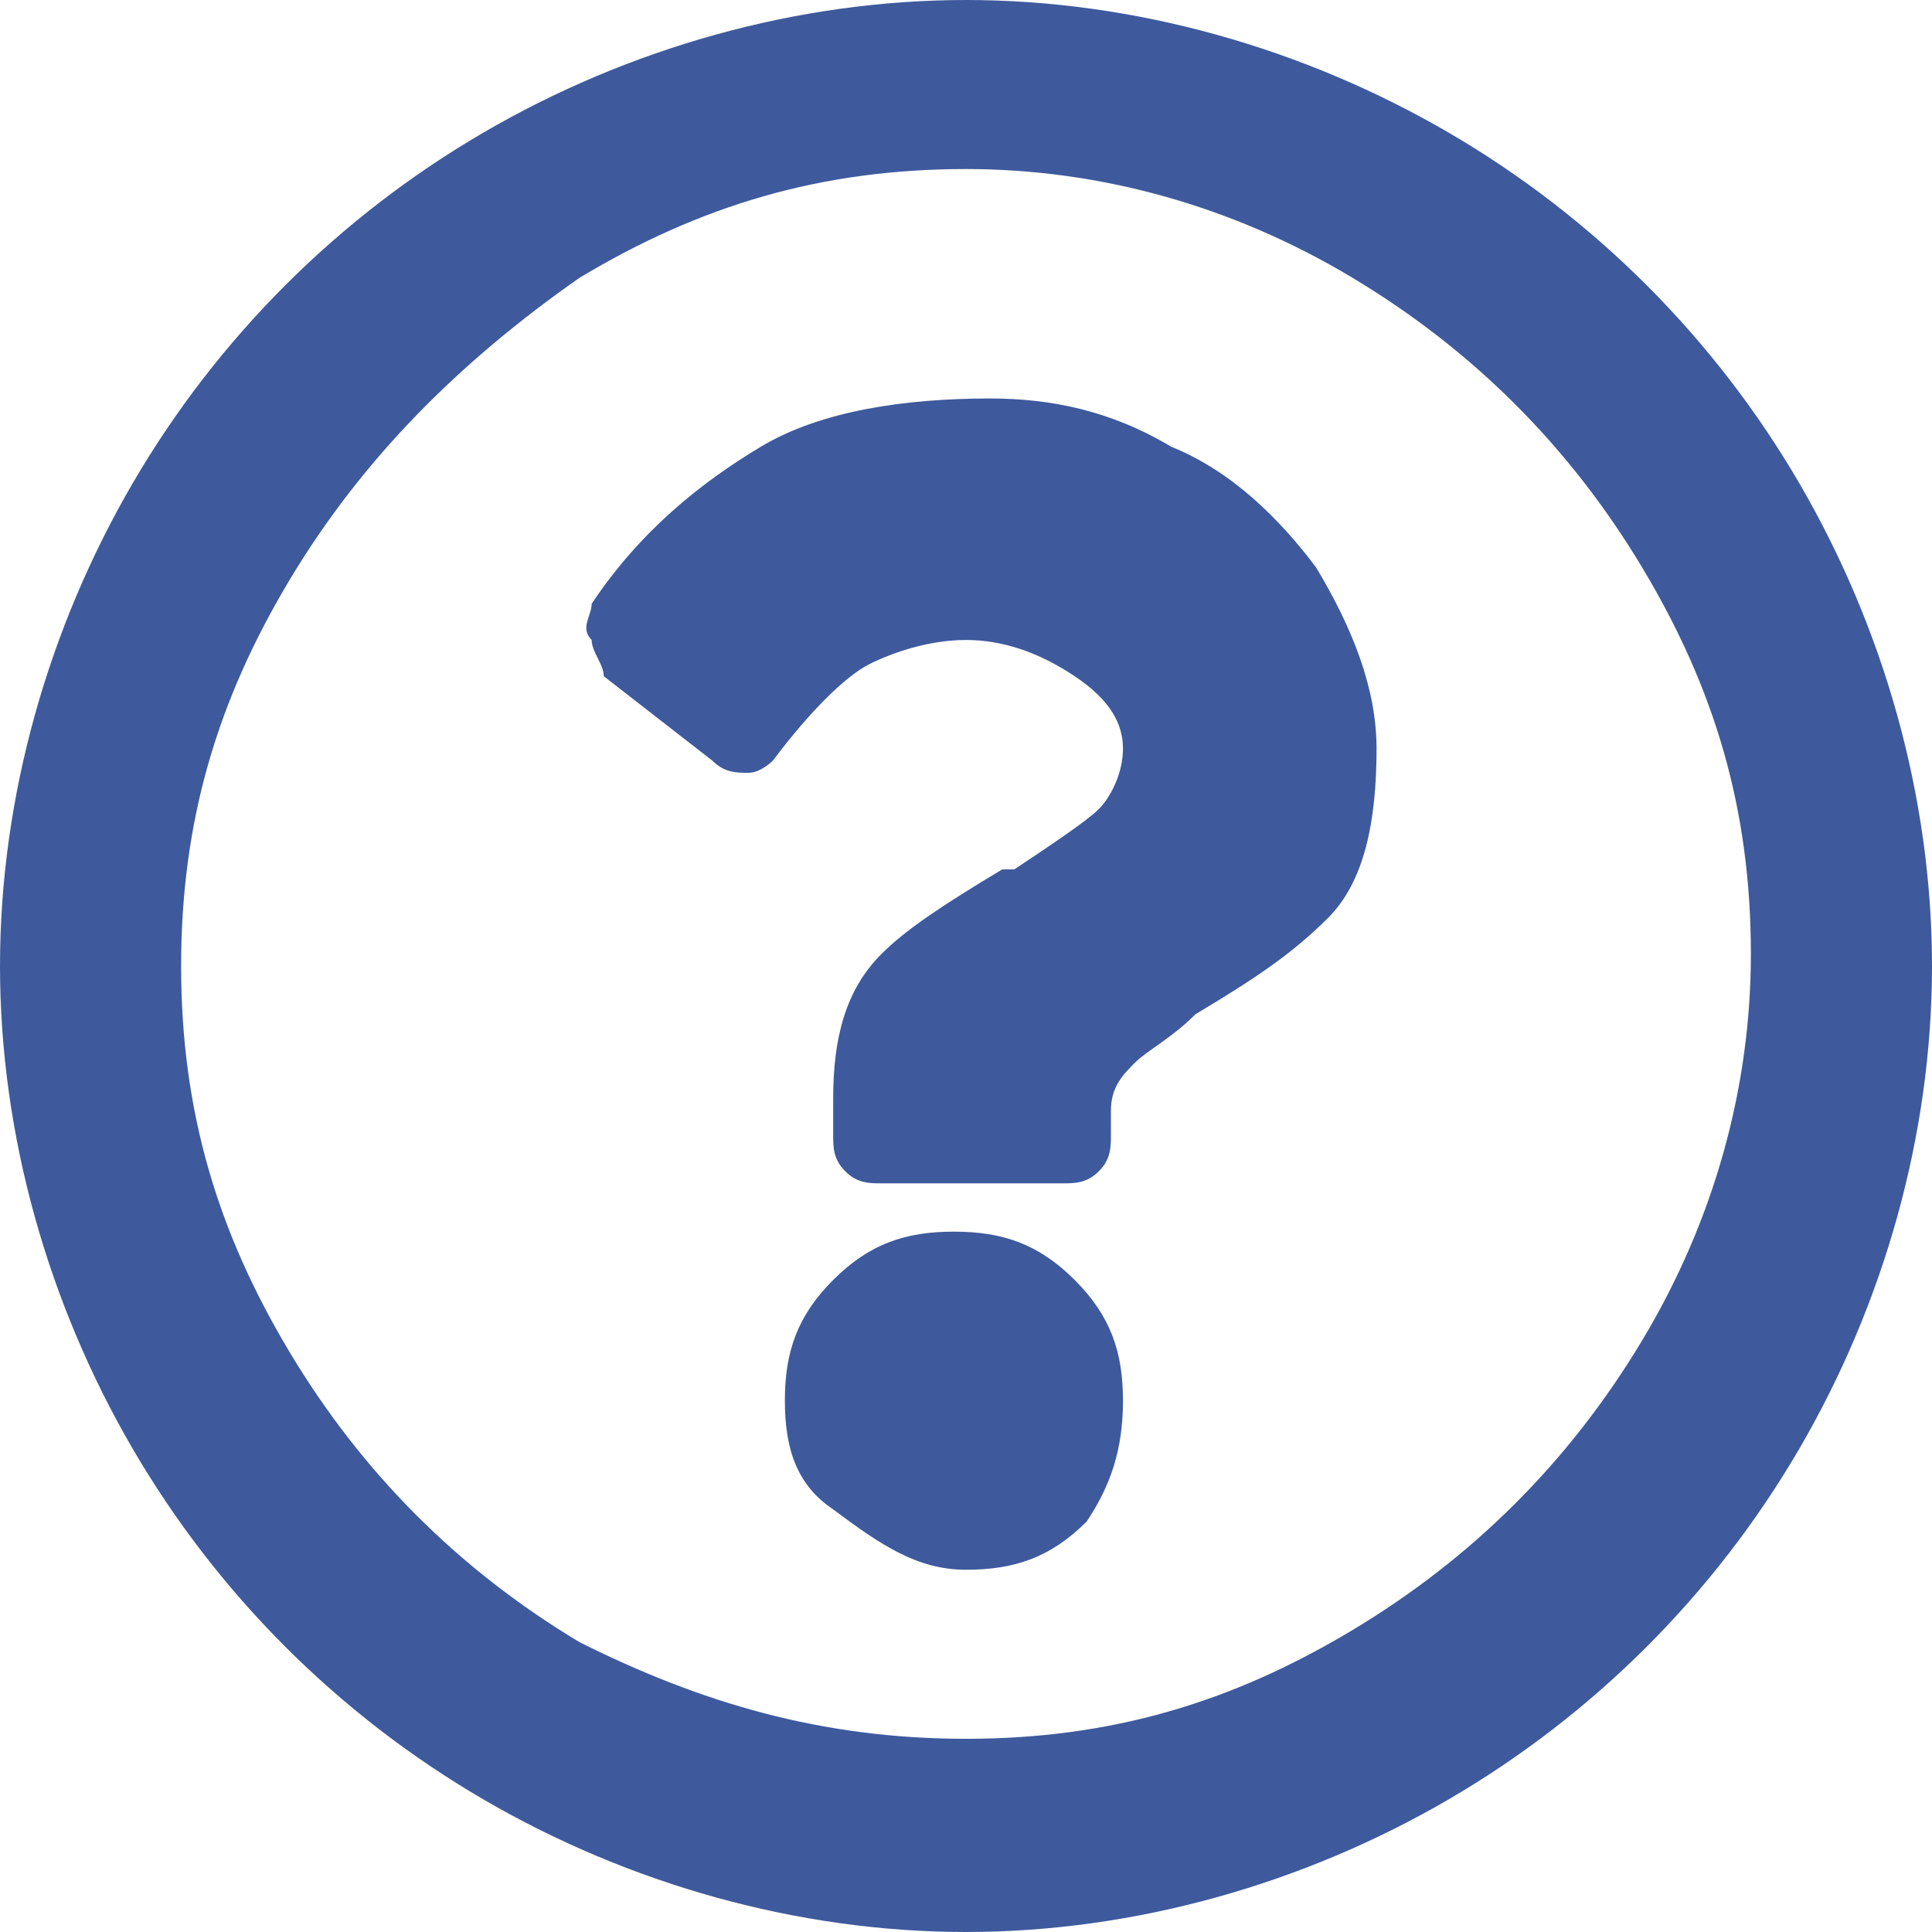 <?xml version="1.0" encoding="utf-8"?>
<!-- Generator: Adobe Illustrator 26.5.0, SVG Export Plug-In . SVG Version: 6.00 Build 0)  -->
<svg version="1.1" id="Layer_1" xmlns="http://www.w3.org/2000/svg" xmlns:xlink="http://www.w3.org/1999/xlink" x="0px" y="0px"
	 viewBox="0 0 16 16" style="enable-background:new 0 0 16 16;" xml:space="preserve">
<style type="text/css">
	.st0{fill:#DEDEEF;}
	.st1{fill:#3E5A9D;}
	.st2{clip-path:url(#SVGID_00000053506439965570522000000002516876380216251314_);fill:#3E5A9D;}
	.st3{clip-path:url(#SVGID_00000145058187535038412440000012294155276770116004_);fill:#3E5A9D;}
	.st4{clip-path:url(#SVGID_00000165194110770066176580000005963408562773238914_);fill:#3E5A9D;}
	.st5{clip-path:url(#SVGID_00000028313126154202304630000016352569950034947727_);fill:#3E5A9D;}
	.st6{clip-path:url(#SVGID_00000016045611404838551360000013944342998711139212_);fill:#3E5A9D;}
	.st7{clip-path:url(#SVGID_00000060013858364642449360000006231621785476377786_);fill:#3E5A9D;}
	.st8{clip-path:url(#SVGID_00000049943374945756816930000012208157831417660546_);fill:#3E5A9D;}
	.st9{clip-path:url(#SVGID_00000003804618307048758800000006441214704347213711_);fill:#3E5A9D;}
	.st10{clip-path:url(#SVGID_00000080917383754356481670000011895103344730892441_);fill:#3E5A9D;}
	.st11{clip-path:url(#SVGID_00000088851678202638436080000003205590359466256000_);fill:#3E5A9D;}
</style>
<path class="st1" d="M9.3,11.6c0-0.4-0.1-0.7-0.4-1c-0.3-0.3-0.6-0.4-1-0.4c-0.4,0-0.7,0.1-1,0.4c-0.3,0.3-0.4,0.6-0.4,1
	c0,0.4,0.1,0.7,0.4,0.9C7.3,12.8,7.6,13,8,13c0.4,0,0.7-0.1,1-0.4C9.2,12.3,9.3,12,9.3,11.6 M11.4,6.2c0-0.5-0.2-1-0.5-1.5
	c-0.3-0.4-0.7-0.8-1.2-1c-0.5-0.3-1-0.4-1.5-0.4c-0.7,0-1.4,0.1-1.9,0.4c-0.5,0.3-1,0.7-1.4,1.3c0,0.1-0.1,0.2,0,0.3
	c0,0.1,0.1,0.2,0.1,0.3l0.9,0.7C6,6.4,6.1,6.4,6.2,6.4c0.1,0,0.2-0.1,0.2-0.1C6.7,5.9,7,5.6,7.2,5.5C7.4,5.4,7.7,5.3,8,5.3
	s0.6,0.1,0.9,0.3c0.3,0.2,0.4,0.4,0.4,0.6c0,0.2-0.1,0.4-0.2,0.5C9,6.8,8.7,7,8.4,7.2l-0.1,0c-0.5,0.3-0.8,0.5-1,0.7
	C7,8.2,6.9,8.6,6.9,9.1v0.3c0,0.1,0,0.2,0.1,0.3c0.1,0.1,0.2,0.1,0.3,0.1h1.5c0.1,0,0.2,0,0.3-0.1c0.1-0.1,0.1-0.2,0.1-0.3V9.2
	c0-0.2,0.1-0.3,0.2-0.4c0.1-0.1,0.3-0.2,0.5-0.4c0.5-0.3,0.8-0.5,1.1-0.8C11.3,7.3,11.4,6.8,11.4,6.2 M8,14.4c1.2,0,2.2-0.3,3.2-0.9
	c1-0.6,1.8-1.4,2.4-2.4s0.9-2.1,0.9-3.2c0-1.2-0.3-2.2-0.9-3.2c-0.6-1-1.4-1.8-2.4-2.4c-1-0.6-2.1-0.9-3.2-0.9
	c-1.2,0-2.2,0.3-3.2,0.9C3.8,3,3,3.8,2.4,4.8C1.8,5.8,1.5,6.8,1.5,8c0,1.2,0.3,2.2,0.9,3.2s1.4,1.8,2.4,2.4
	C5.8,14.1,6.8,14.4,8,14.4 M8,0c1.4,0,2.8,0.4,4,1.1c1.2,0.7,2.2,1.7,2.9,2.9C15.6,5.2,16,6.6,16,8c0,1.4-0.4,2.8-1.1,4
	c-0.7,1.2-1.7,2.2-2.9,2.9S9.4,16,8,16c-1.4,0-2.8-0.4-4-1.1S1.8,13.2,1.1,12C0.4,10.8,0,9.4,0,8c0-1.4,0.4-2.8,1.1-4
	C1.8,2.8,2.8,1.8,4,1.1C5.2,0.4,6.6,0,8,0"/>
</svg>
